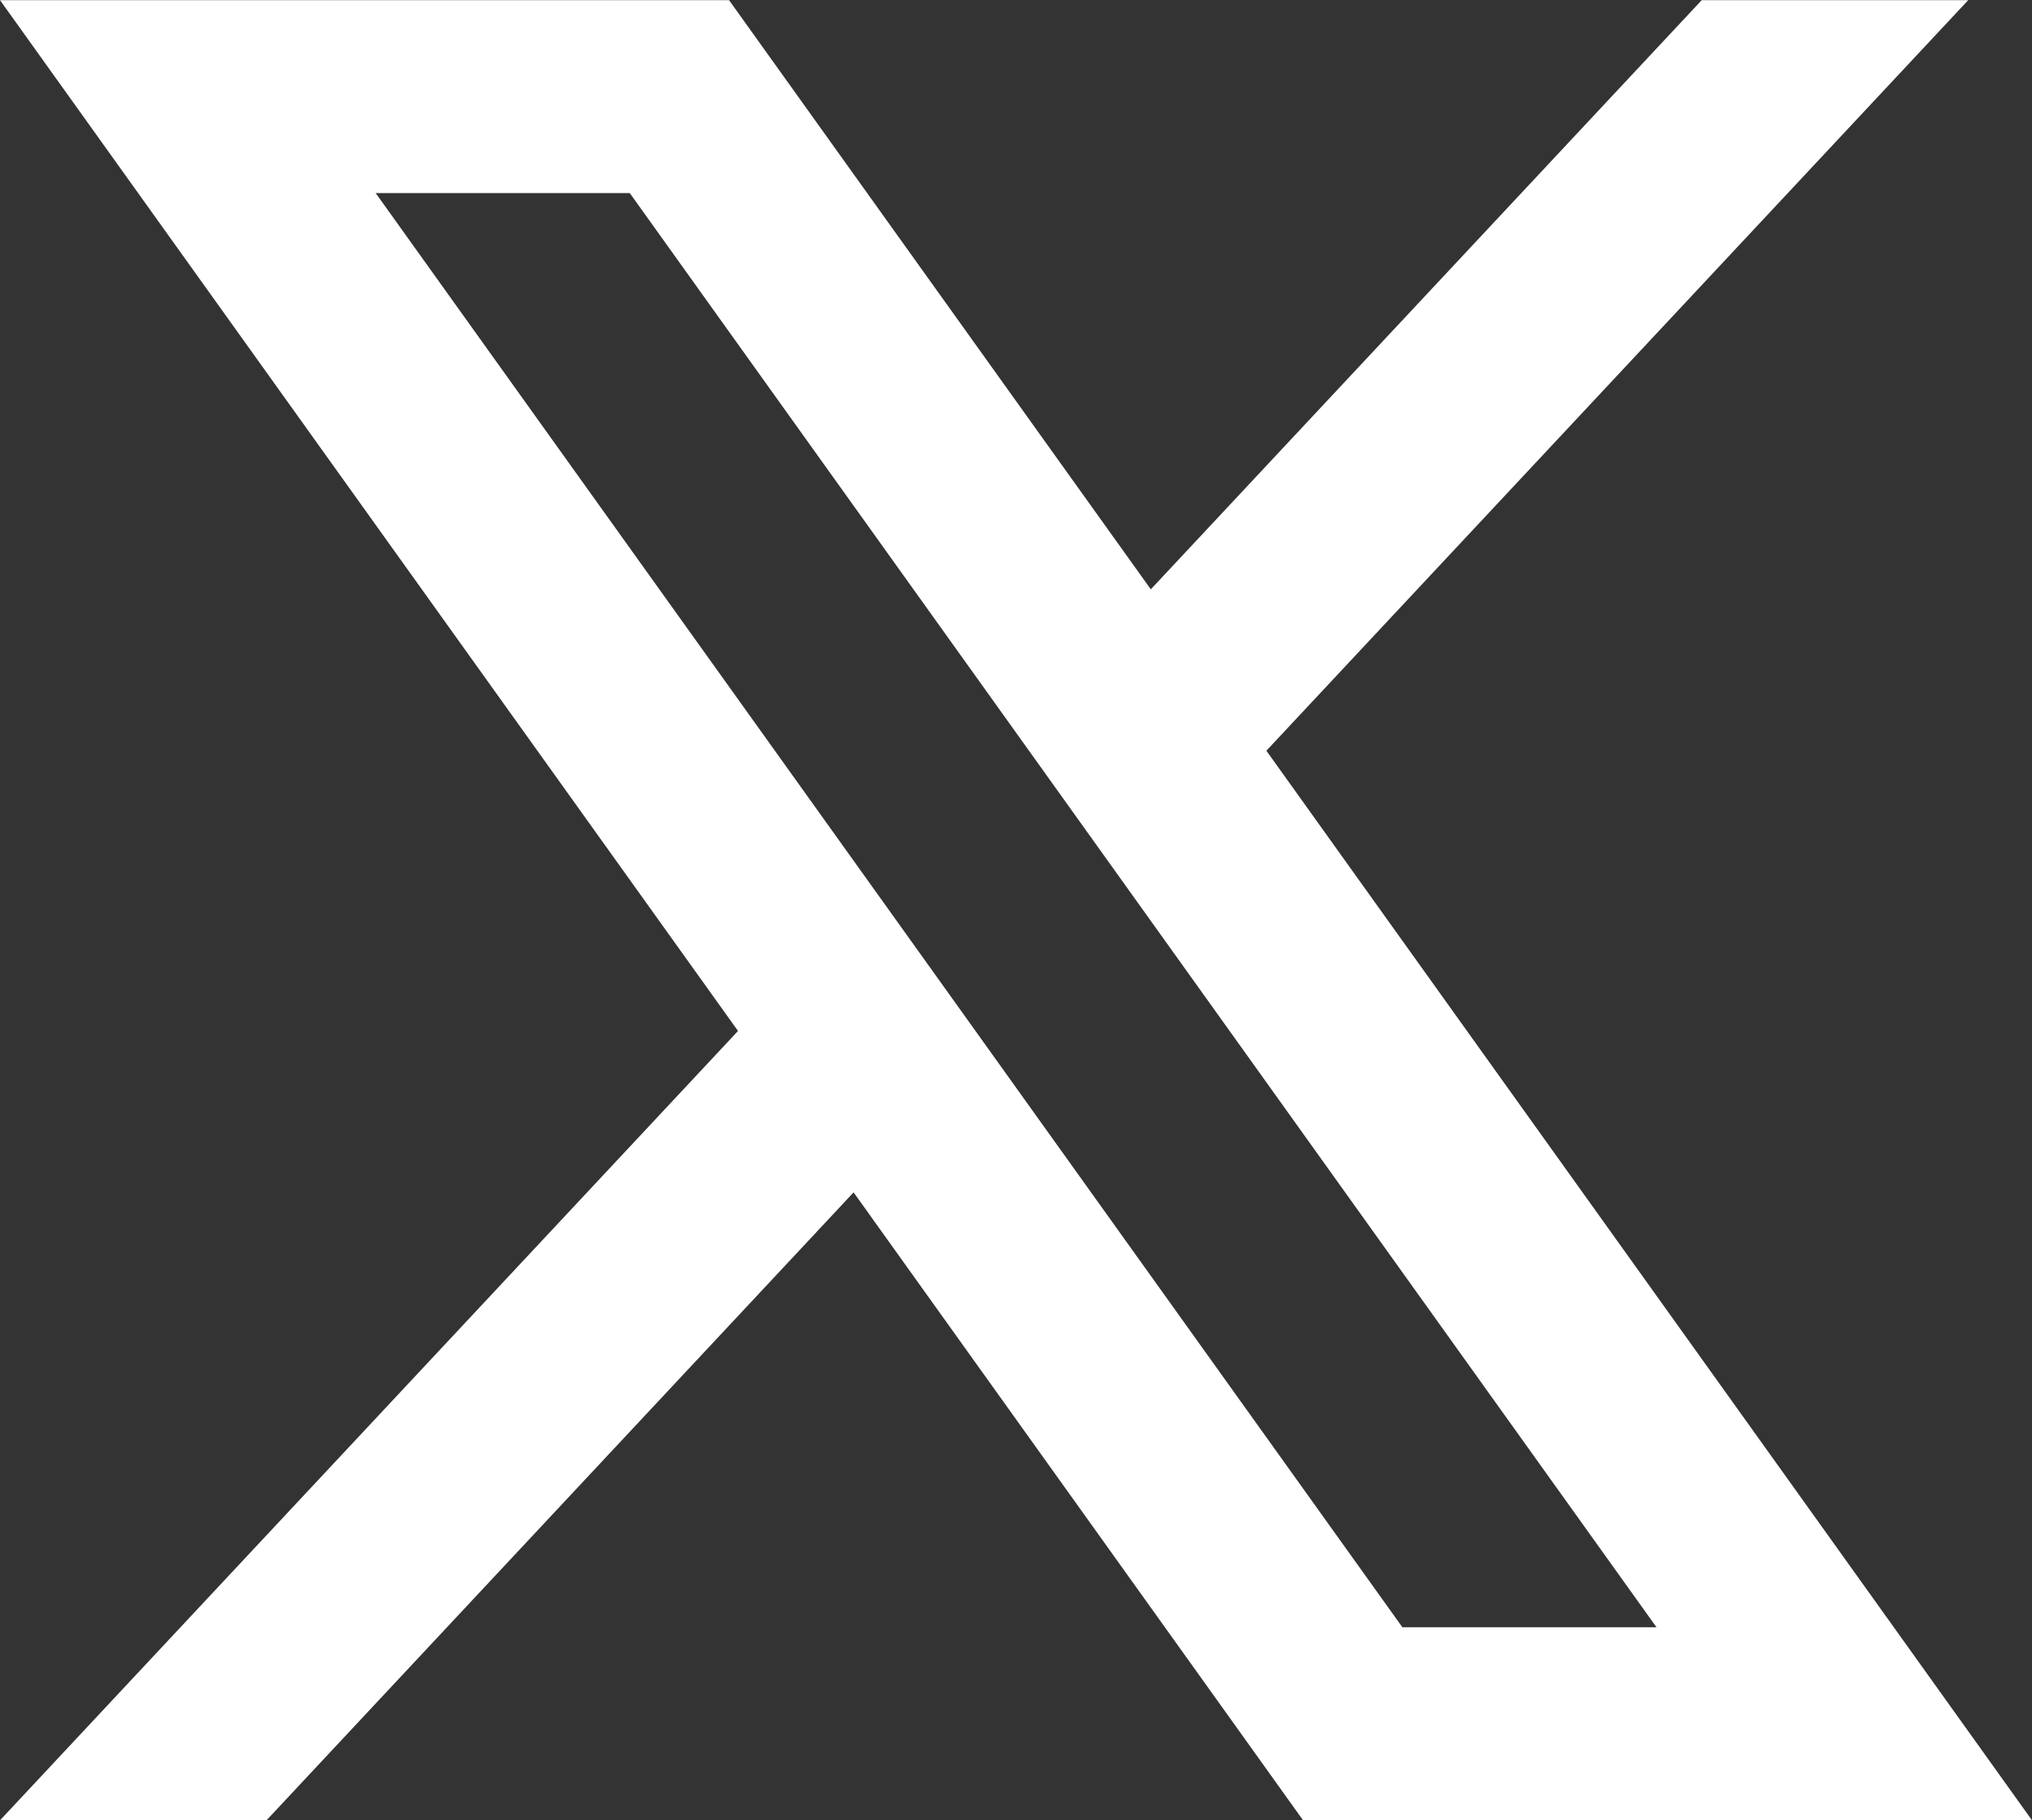 <svg xmlns="http://www.w3.org/2000/svg" width="14.945" height="13.387" viewBox="0 0 14.945 13.387">
  <rect x="0" y="0" width="14.945" height="13.387" fill="#333333" stroke="none"/>
  <path id="icon_x" d="M2.763,1.419H4.632l7.551,10.547H10.314ZM12.516,0,8.464,4.333,5.362,0H0L5.428,7.581,0,13.386H1.96L6.278,8.768l3.306,4.618h5.361L9.314,5.52,14.476,0Z" transform="translate(0 0.001)" fill="#fff"/>
</svg>
